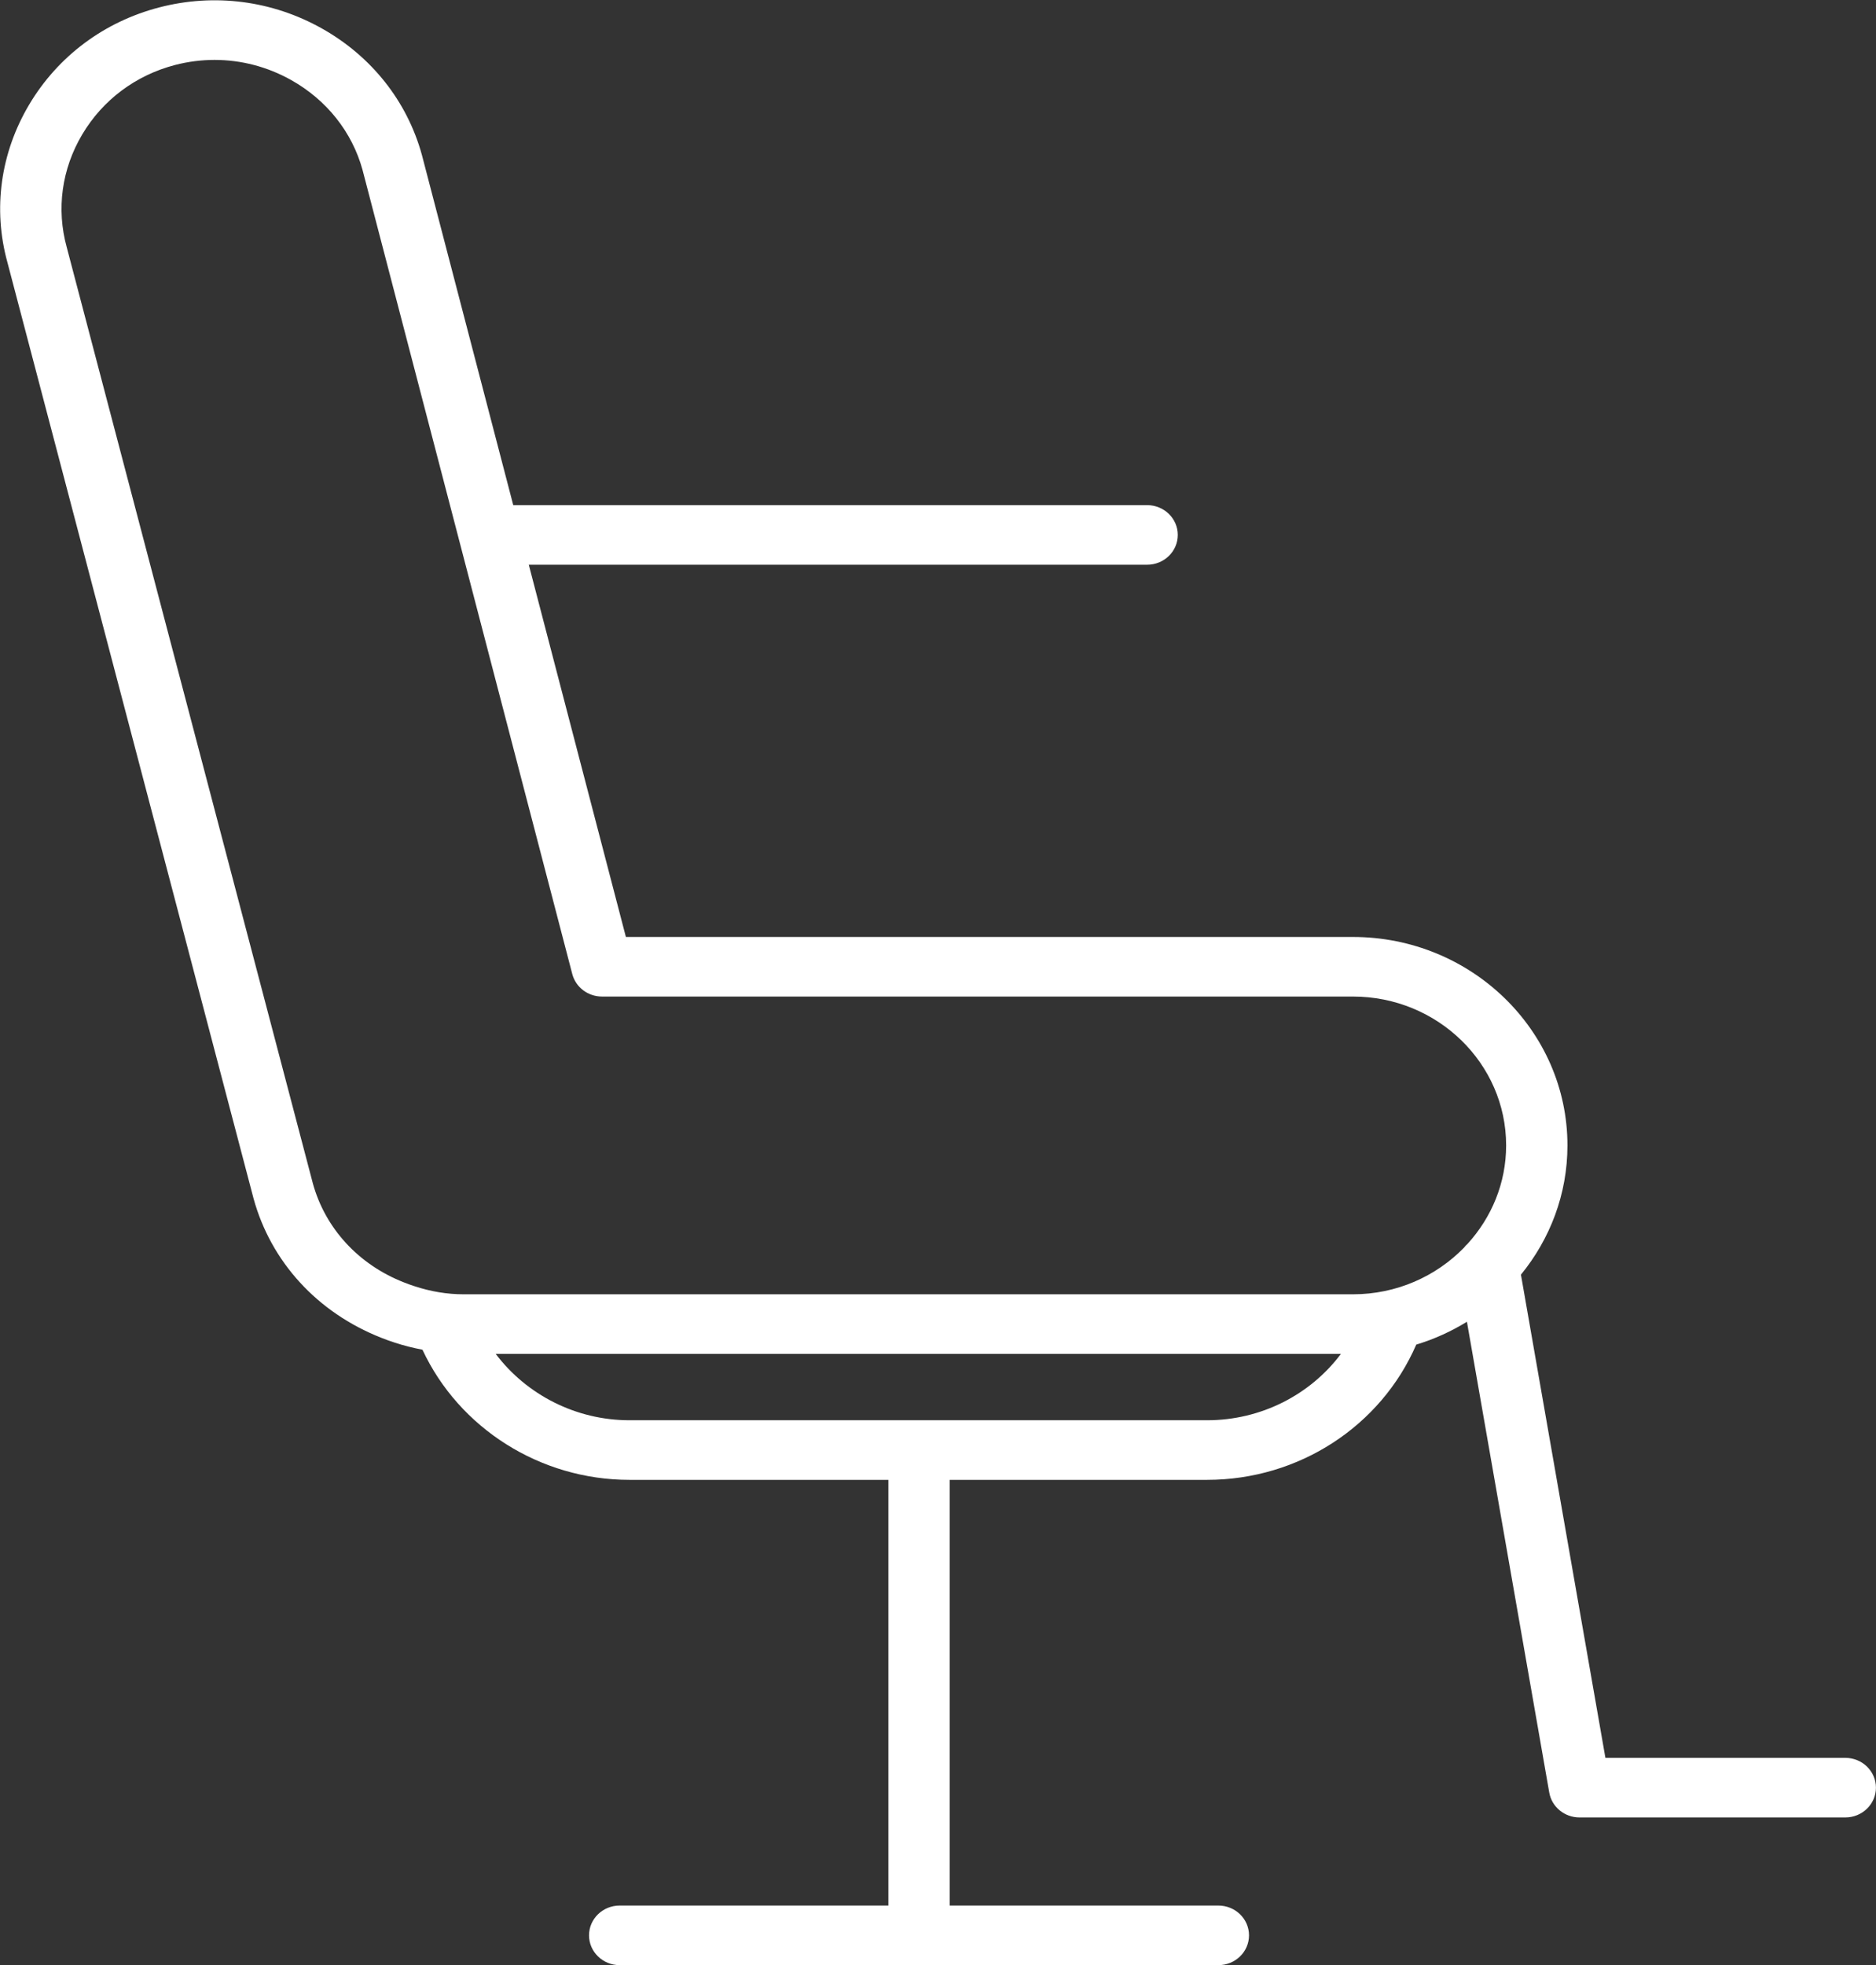 <svg xmlns="http://www.w3.org/2000/svg" xmlns:xlink="http://www.w3.org/1999/xlink" preserveAspectRatio="xMidYMid" width="191" height="200.03" viewBox="0 0 191 200.03">
  <rect x="0" y="0" width="191" height="200.03" fill="#333333" stroke="none"/>
  <defs>
    <style>
      .cls-1 {
        fill: #fff;
        fill-rule: evenodd;
      }
    </style>
  </defs>
  <path d="M187.873,184.996 L160.815,184.996 C159.293,184.996 157.992,183.930 157.735,182.471 L149.352,134.542 C147.757,135.519 146.030,136.313 144.193,136.865 C140.598,145.164 132.245,150.633 122.894,150.633 L96.689,150.633 L96.689,193.964 L124.043,193.964 C125.769,193.964 127.165,195.322 127.165,196.997 C127.165,198.673 125.769,200.030 124.043,200.030 L63.092,200.030 C61.367,200.030 59.970,198.673 59.970,196.997 C59.970,195.322 61.367,193.964 63.092,193.964 L90.446,193.964 L90.446,150.633 L64.083,150.633 C54.996,150.633 46.738,145.375 43.012,137.387 C42.065,137.203 41.122,136.973 40.192,136.665 C39.759,136.528 39.287,136.357 38.820,136.172 C32.305,133.604 27.592,128.450 25.815,121.998 L0.756,26.709 C-0.740,21.288 0.043,15.574 2.967,10.652 C5.891,5.732 10.591,2.218 16.206,0.756 C21.816,-0.706 27.702,0.051 32.766,2.894 C37.829,5.735 41.448,10.304 42.951,15.759 L52.255,51.417 L116.791,51.417 C118.516,51.417 119.913,52.775 119.913,54.450 C119.913,56.126 118.516,57.483 116.791,57.483 L53.837,57.483 L63.724,95.373 L137.747,95.373 C149.788,95.373 159.586,104.891 159.586,116.592 C159.586,121.562 157.806,126.128 154.850,129.747 L163.451,178.930 L187.873,178.930 C189.598,178.930 190.994,180.288 190.994,181.963 C190.994,183.638 189.598,184.996 187.873,184.996 ZM64.083,144.566 L122.894,144.566 C128.383,144.566 133.400,141.978 136.523,137.811 L50.470,137.811 C53.606,141.968 58.637,144.566 64.083,144.566 ZM137.747,101.438 L61.293,101.438 C59.864,101.438 58.620,100.497 58.266,99.151 L36.909,17.289 C35.848,13.439 33.263,10.178 29.644,8.148 C27.224,6.791 24.547,6.098 21.846,6.098 C20.501,6.098 19.151,6.270 17.822,6.615 C13.819,7.657 10.463,10.168 8.372,13.685 C6.283,17.203 5.722,21.282 6.796,25.172 L31.854,120.463 C33.113,125.024 36.482,128.704 41.091,130.520 C41.494,130.678 41.826,130.803 42.164,130.909 C43.853,131.469 45.533,131.745 47.203,131.745 L137.747,131.745 C142.190,131.745 146.196,129.920 149.039,127.013 C149.156,126.863 149.285,126.723 149.429,126.596 C151.856,123.924 153.343,120.427 153.343,116.592 C153.343,108.237 146.346,101.438 137.747,101.438 Z" class="cls-1"/>
</svg>
